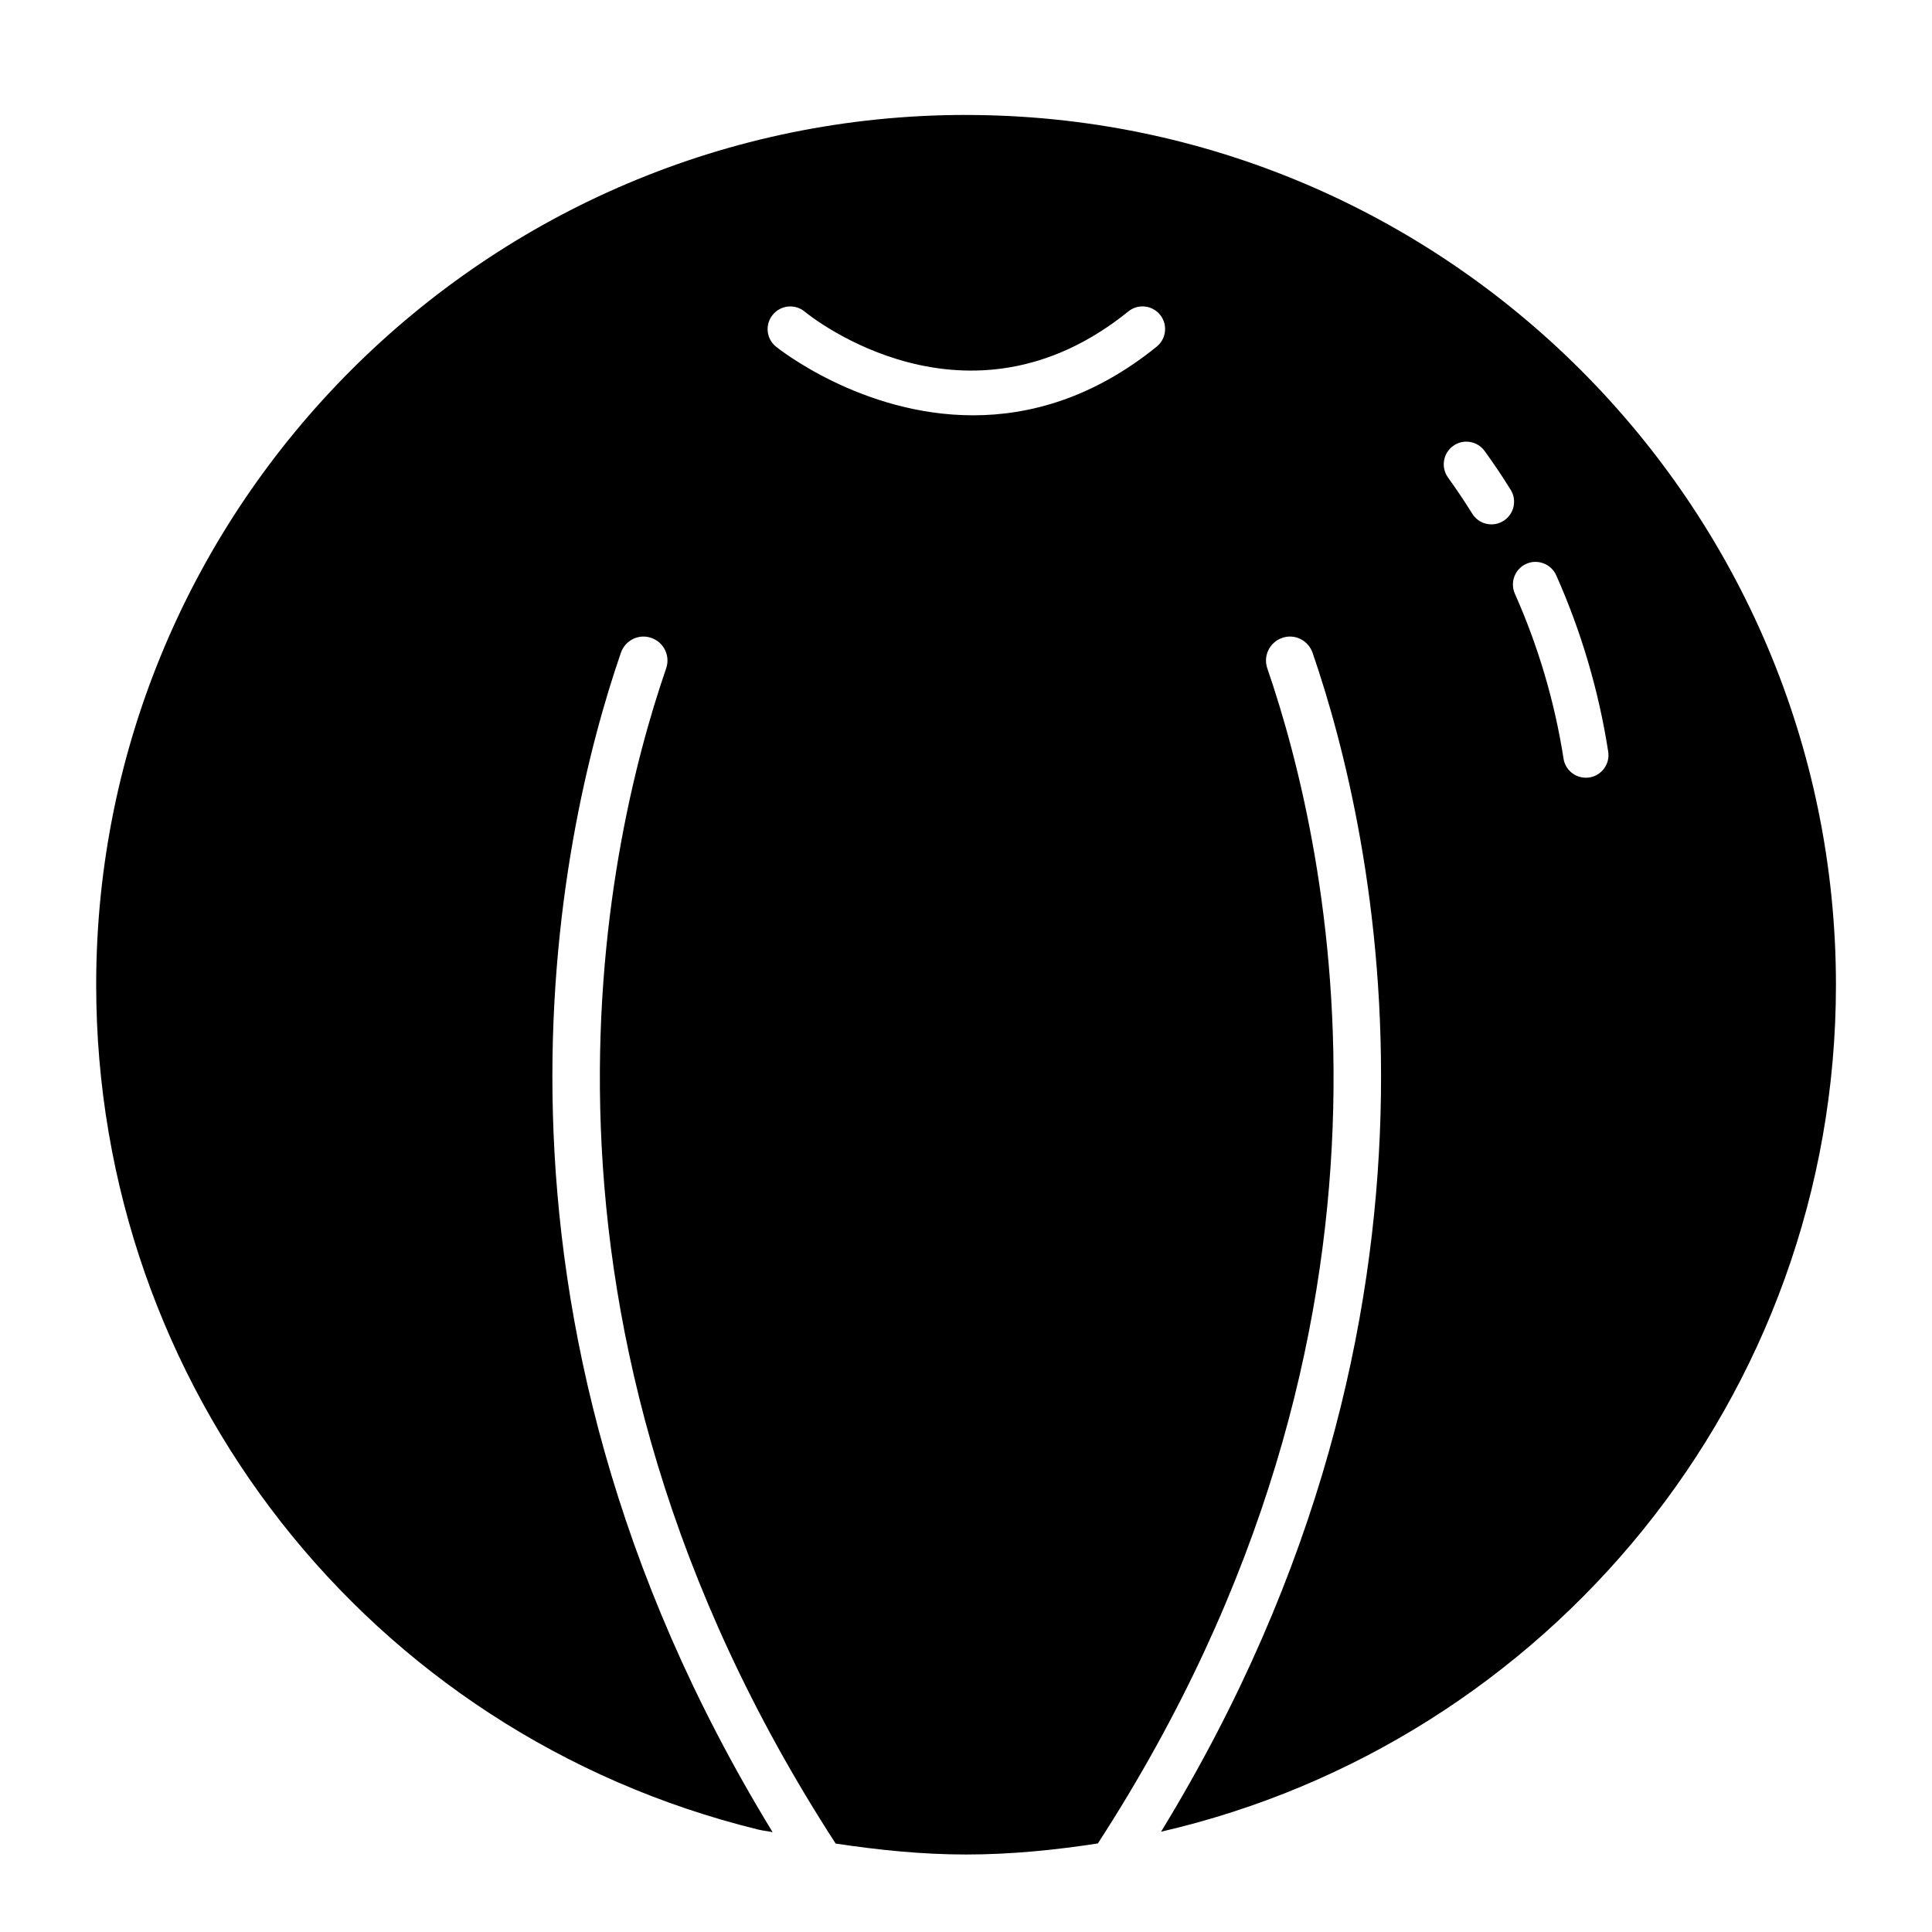 <?xml version="1.0" encoding="UTF-8"?>
<!-- Uploaded to: SVG Repo, www.svgrepo.com, Generator: SVG Repo Mixer Tools -->
<svg fill="#000000" width="800px" height="800px" version="1.1" viewBox="144 144 512 512" xmlns="http://www.w3.org/2000/svg">
 <path d="m400 174.46c-127.1 0-230.51 103.41-230.51 230.51 0 106.49 72.141 198.56 175.44 223.88 1.258 0.316 2.566 0.41 3.824 0.691-85.004-138.96-56.867-264.2-40.211-312.55 1.133-3.305 4.754-5.117 8.062-3.938 3.32 1.133 5.07 4.738 3.938 8.062-16.453 47.734-44.699 173.21 44.918 311.45 11.43 1.715 22.938 2.898 34.559 2.898 11.902 0 23.488-1.18 34.922-2.93 89.582-138.22 61.355-263.68 44.902-311.42-1.133-3.305 0.613-6.91 3.938-8.062 3.305-1.18 6.91 0.629 8.062 3.938 16.656 48.336 44.762 173.52-40.148 312.43 102.27-23.539 178.85-115.14 178.85-224.46-0.055-127.09-103.46-230.49-230.55-230.49zm50.535 61.402c-16.863 13.648-33.707 18.199-48.648 18.199-29.711 0-51.957-17.965-52.285-18.23-2.551-2.109-2.914-5.871-0.805-8.422 2.109-2.582 5.902-2.93 8.438-0.836 1.73 1.434 43.074 34.48 85.773-0.031 2.566-2.094 6.344-1.699 8.438 0.898 2.066 2.566 1.656 6.344-0.91 8.422zm91.883 46.191c-0.977 0.613-2.078 0.914-3.164 0.914-2 0-3.953-0.992-5.086-2.832-2.031-3.258-4.172-6.453-6.422-9.574-1.938-2.691-1.34-6.438 1.34-8.375 2.676-1.953 6.422-1.34 8.375 1.355 2.41 3.336 4.707 6.754 6.879 10.25 1.746 2.801 0.898 6.5-1.922 8.262zm22.781 67.984c-0.316 0.047-0.629 0.062-0.93 0.062-2.93 0-5.465-2.109-5.918-5.07-2.348-15.051-6.691-29.742-12.895-43.691-1.34-3.023 0.016-6.582 3.039-7.918 2.977-1.34 6.566 0.016 7.918 3.039 6.644 14.91 11.273 30.637 13.777 46.727 0.52 3.262-1.715 6.332-4.992 6.852z"/>
</svg>